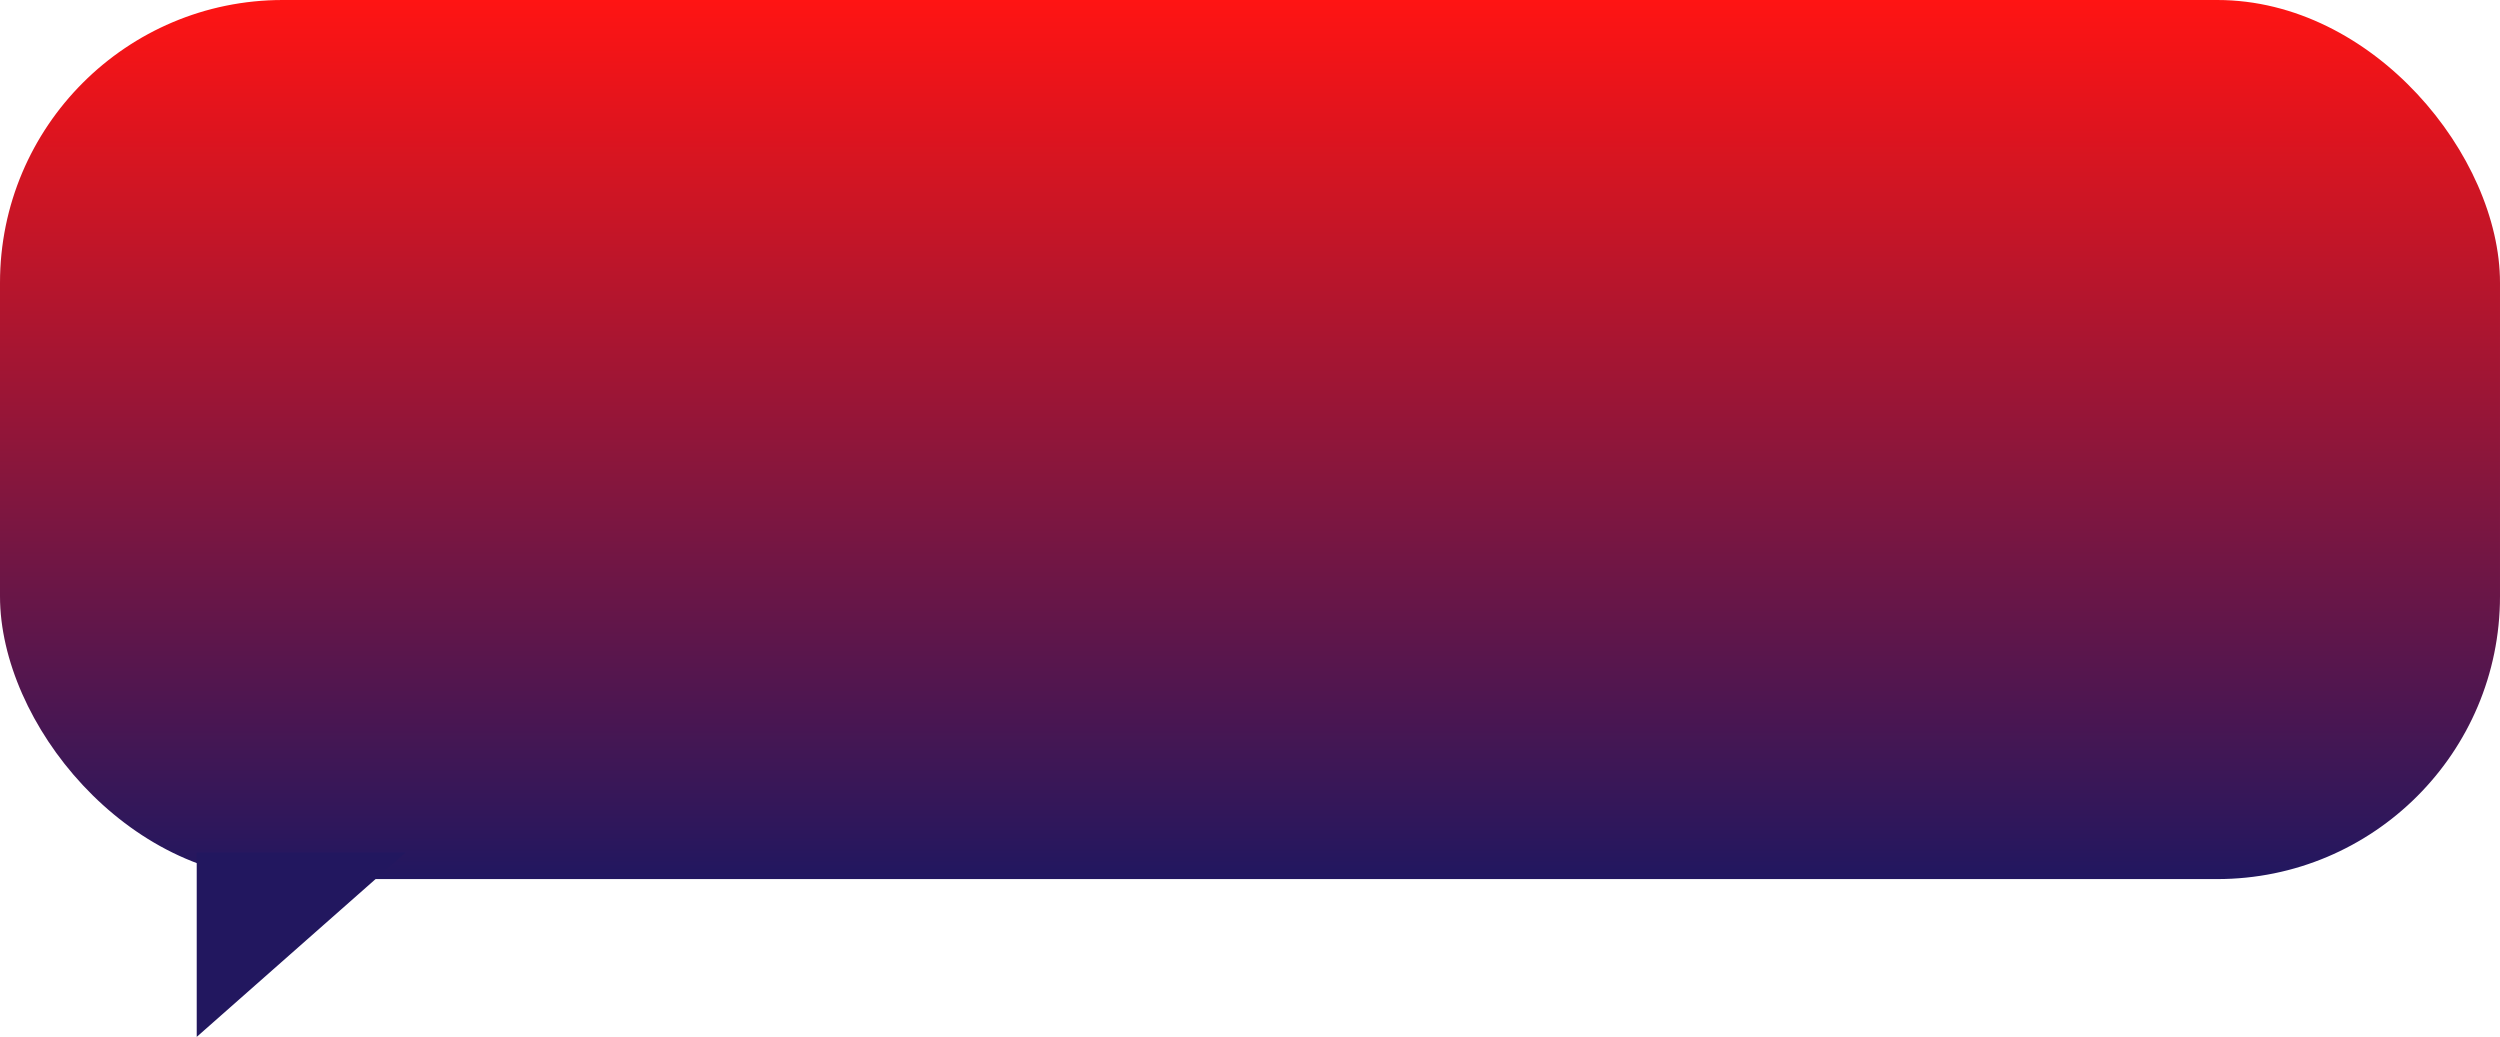 <?xml version="1.0" encoding="UTF-8"?> <svg xmlns="http://www.w3.org/2000/svg" width="610" height="253" viewBox="0 0 610 253" fill="none"> <rect width="610" height="214.496" rx="69" fill="url(#paint0_linear)"></rect> <path d="M48 253V208H99L48 253Z" fill="#22175F"></path> <defs> <linearGradient id="paint0_linear" x1="305" y1="0" x2="305" y2="214.496" gradientUnits="userSpaceOnUse"> <stop stop-color="#FF1413"></stop> <stop offset="1" stop-color="#211760"></stop> </linearGradient> </defs> </svg> 